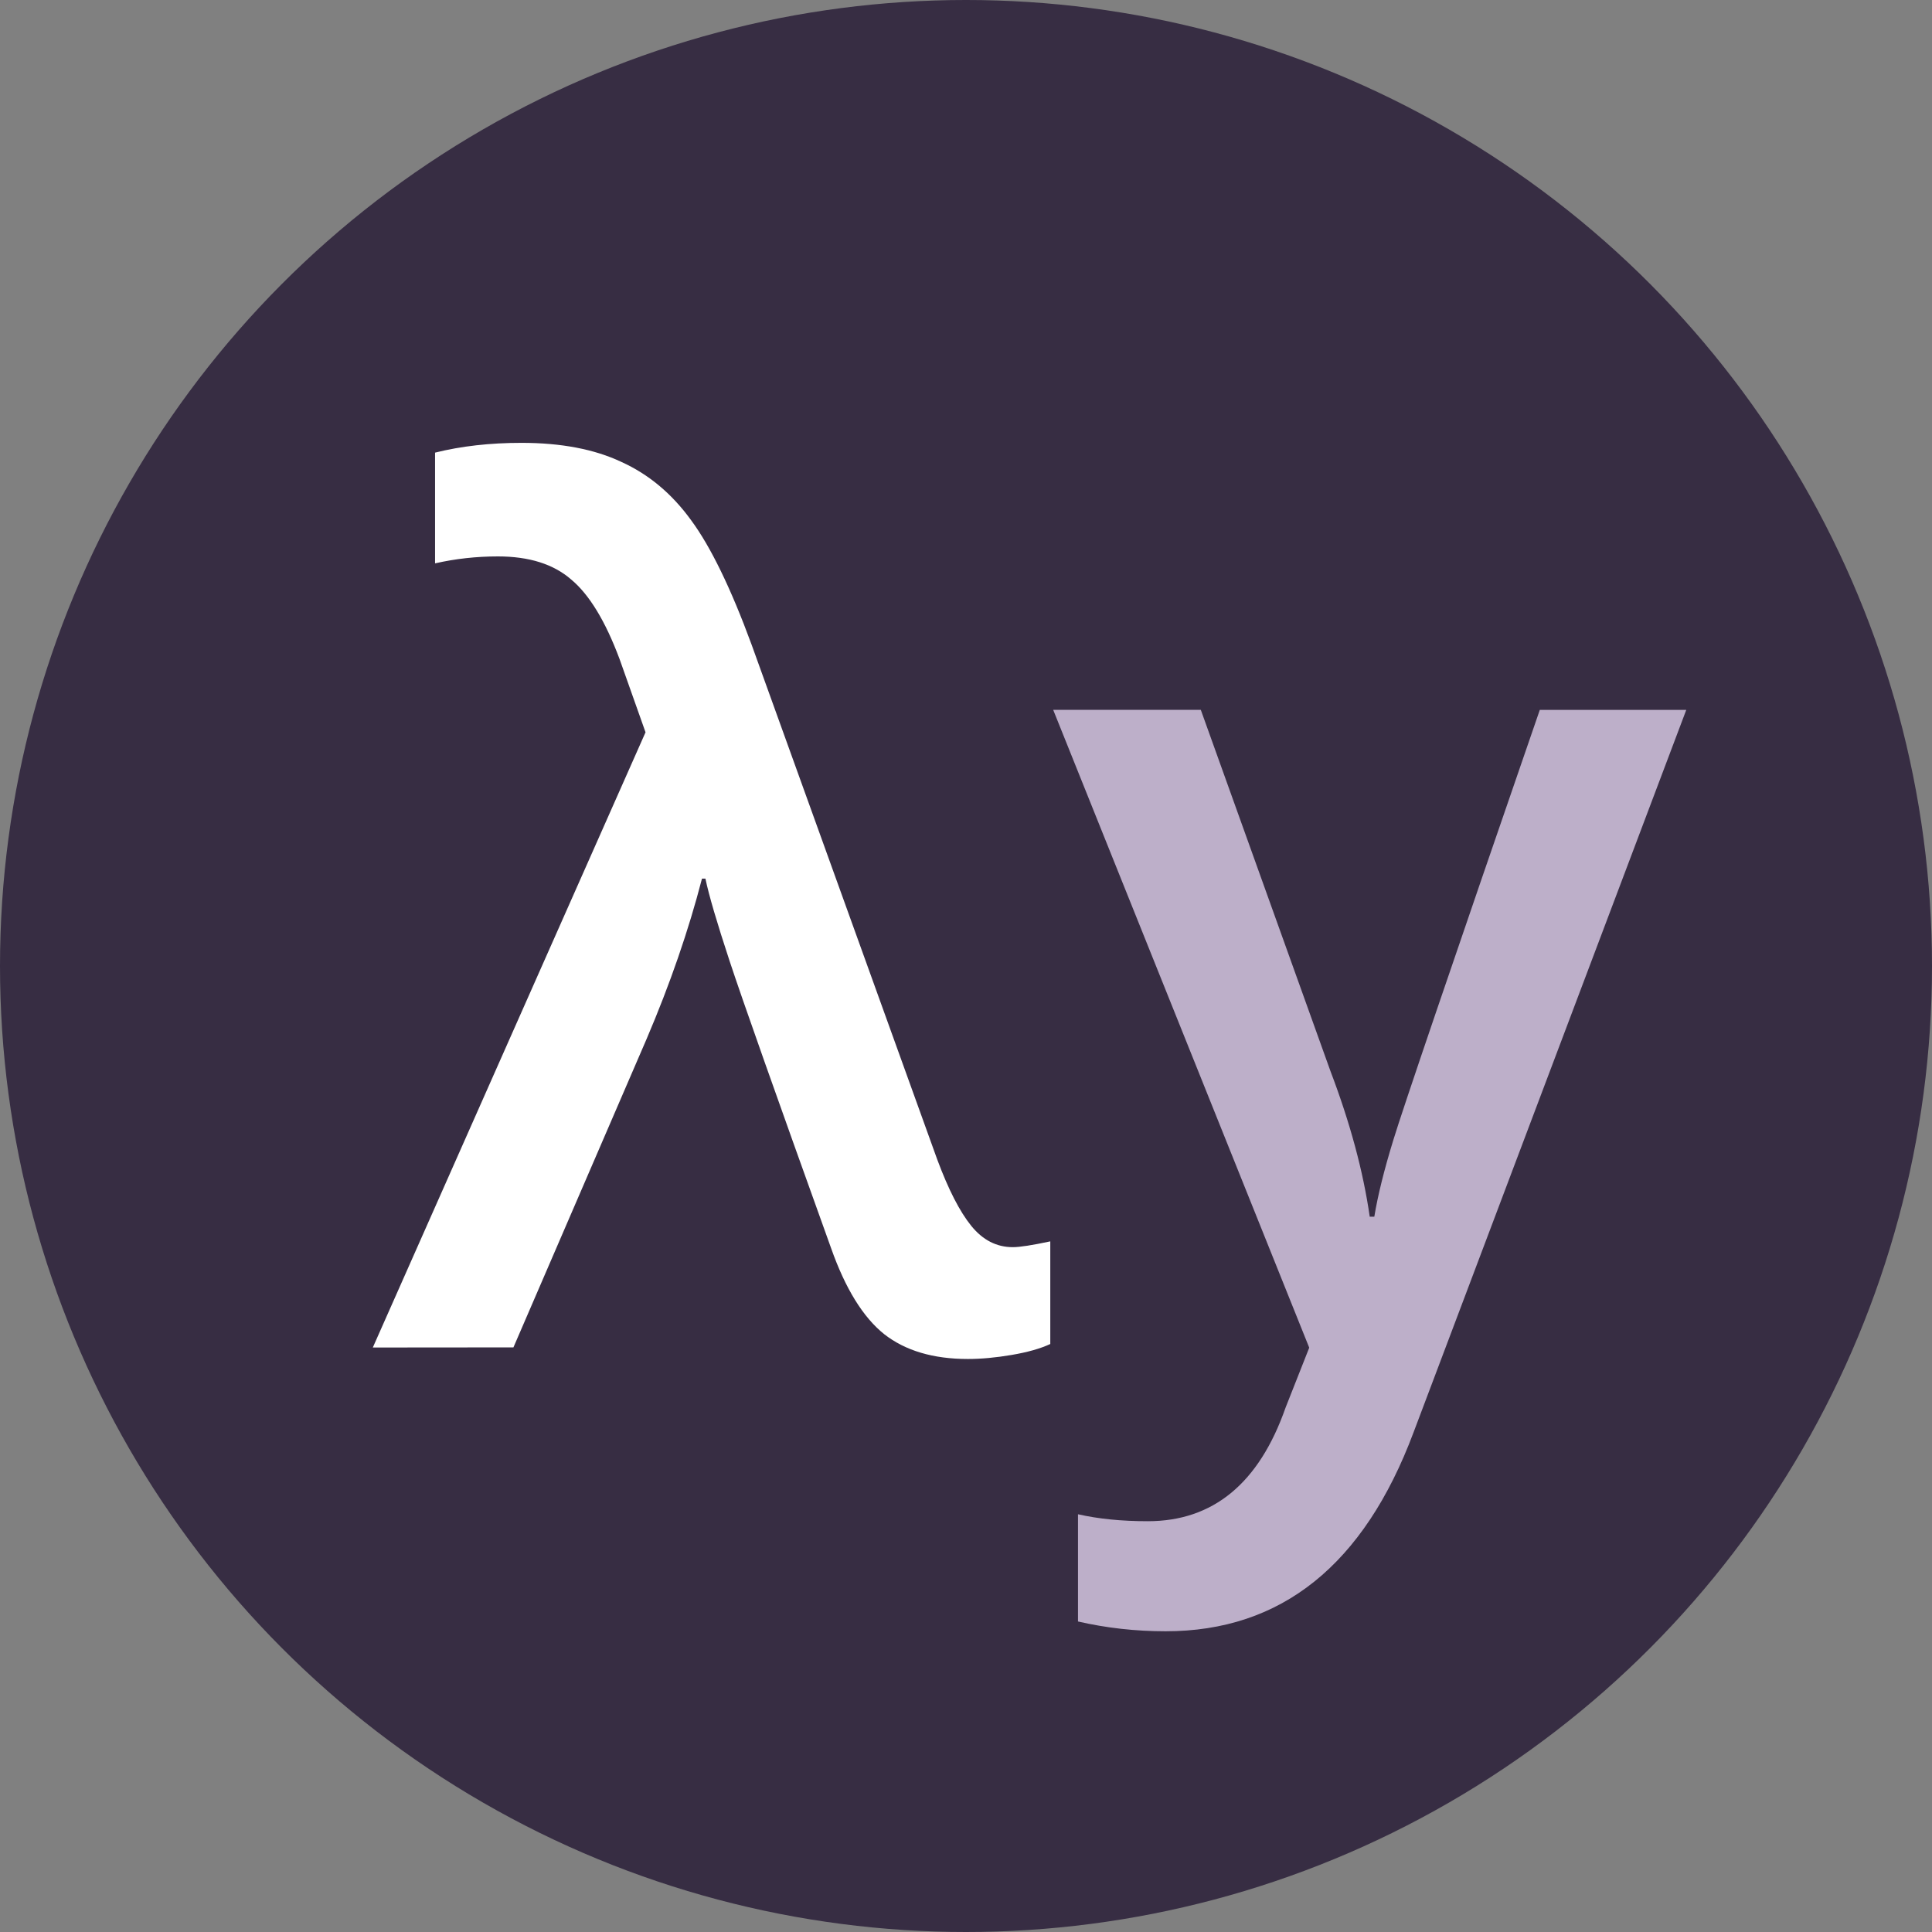 <?xml version="1.0" encoding="UTF-8"?>
<svg
   xmlns="http://www.w3.org/2000/svg"
   version="1.1"
   viewBox="0 0 32 32"
   height="128"
   width="128">
   <rect x="0" y="0" width="32" height="32" fill="#808080" stroke="none"/>
   <ellipse
      style="fill:#372d43;stroke:none;"
      id="circle"
      cx="16"
      cy="16"
      rx="16"
      ry="16" />
   <g transform="translate(-10,-97)"
      id="text"
      aria-label="λy">
     <path
        id="lambda"
        style="fill:#ffffff"
        d="m 16.175,119.319 4.517,-10.19 -0.43,-1.213 q -0.353,-0.945 -0.802,-1.318 -0.439,-0.382 -1.213,-0.382 -0.535,0 -1.041,0.115 v -1.834 q 0.649,-0.162 1.432,-0.162 0.984,0 1.652,0.315 0.678,0.306 1.156,0.965 0.487,0.659 1.003,2.063 l 3.075,8.528 q 0.277,0.745 0.563,1.098 0.286,0.353 0.688,0.353 0.172,0 0.621,-0.096 v 1.7 q -0.248,0.115 -0.64,0.181 -0.392,0.067 -0.726,0.067 -0.859,0 -1.385,-0.411 -0.525,-0.42 -0.879,-1.423 -1.366,-3.801 -1.681,-4.756 -0.315,-0.955 -0.401,-1.366 h -0.057 q -0.334,1.289 -0.917,2.655 l -2.206,5.109 z" />
     <path
        id="y"
        style="fill:#bdafc9"
        d="m 27.444,108.757 h 2.445 l 2.149,5.988 q 0.487,1.28 0.649,2.407 h 0.076 q 0.086,-0.525 0.315,-1.27 0.229,-0.754 2.426,-7.124 h 2.426 l -4.517,11.966 q -1.232,3.295 -4.106,3.295 -0.745,0 -1.452,-0.162 v -1.776 q 0.506,0.115 1.156,0.115 1.623,0 2.282,-1.881 l 0.392,-0.993 z" />
   </g>
</svg>
